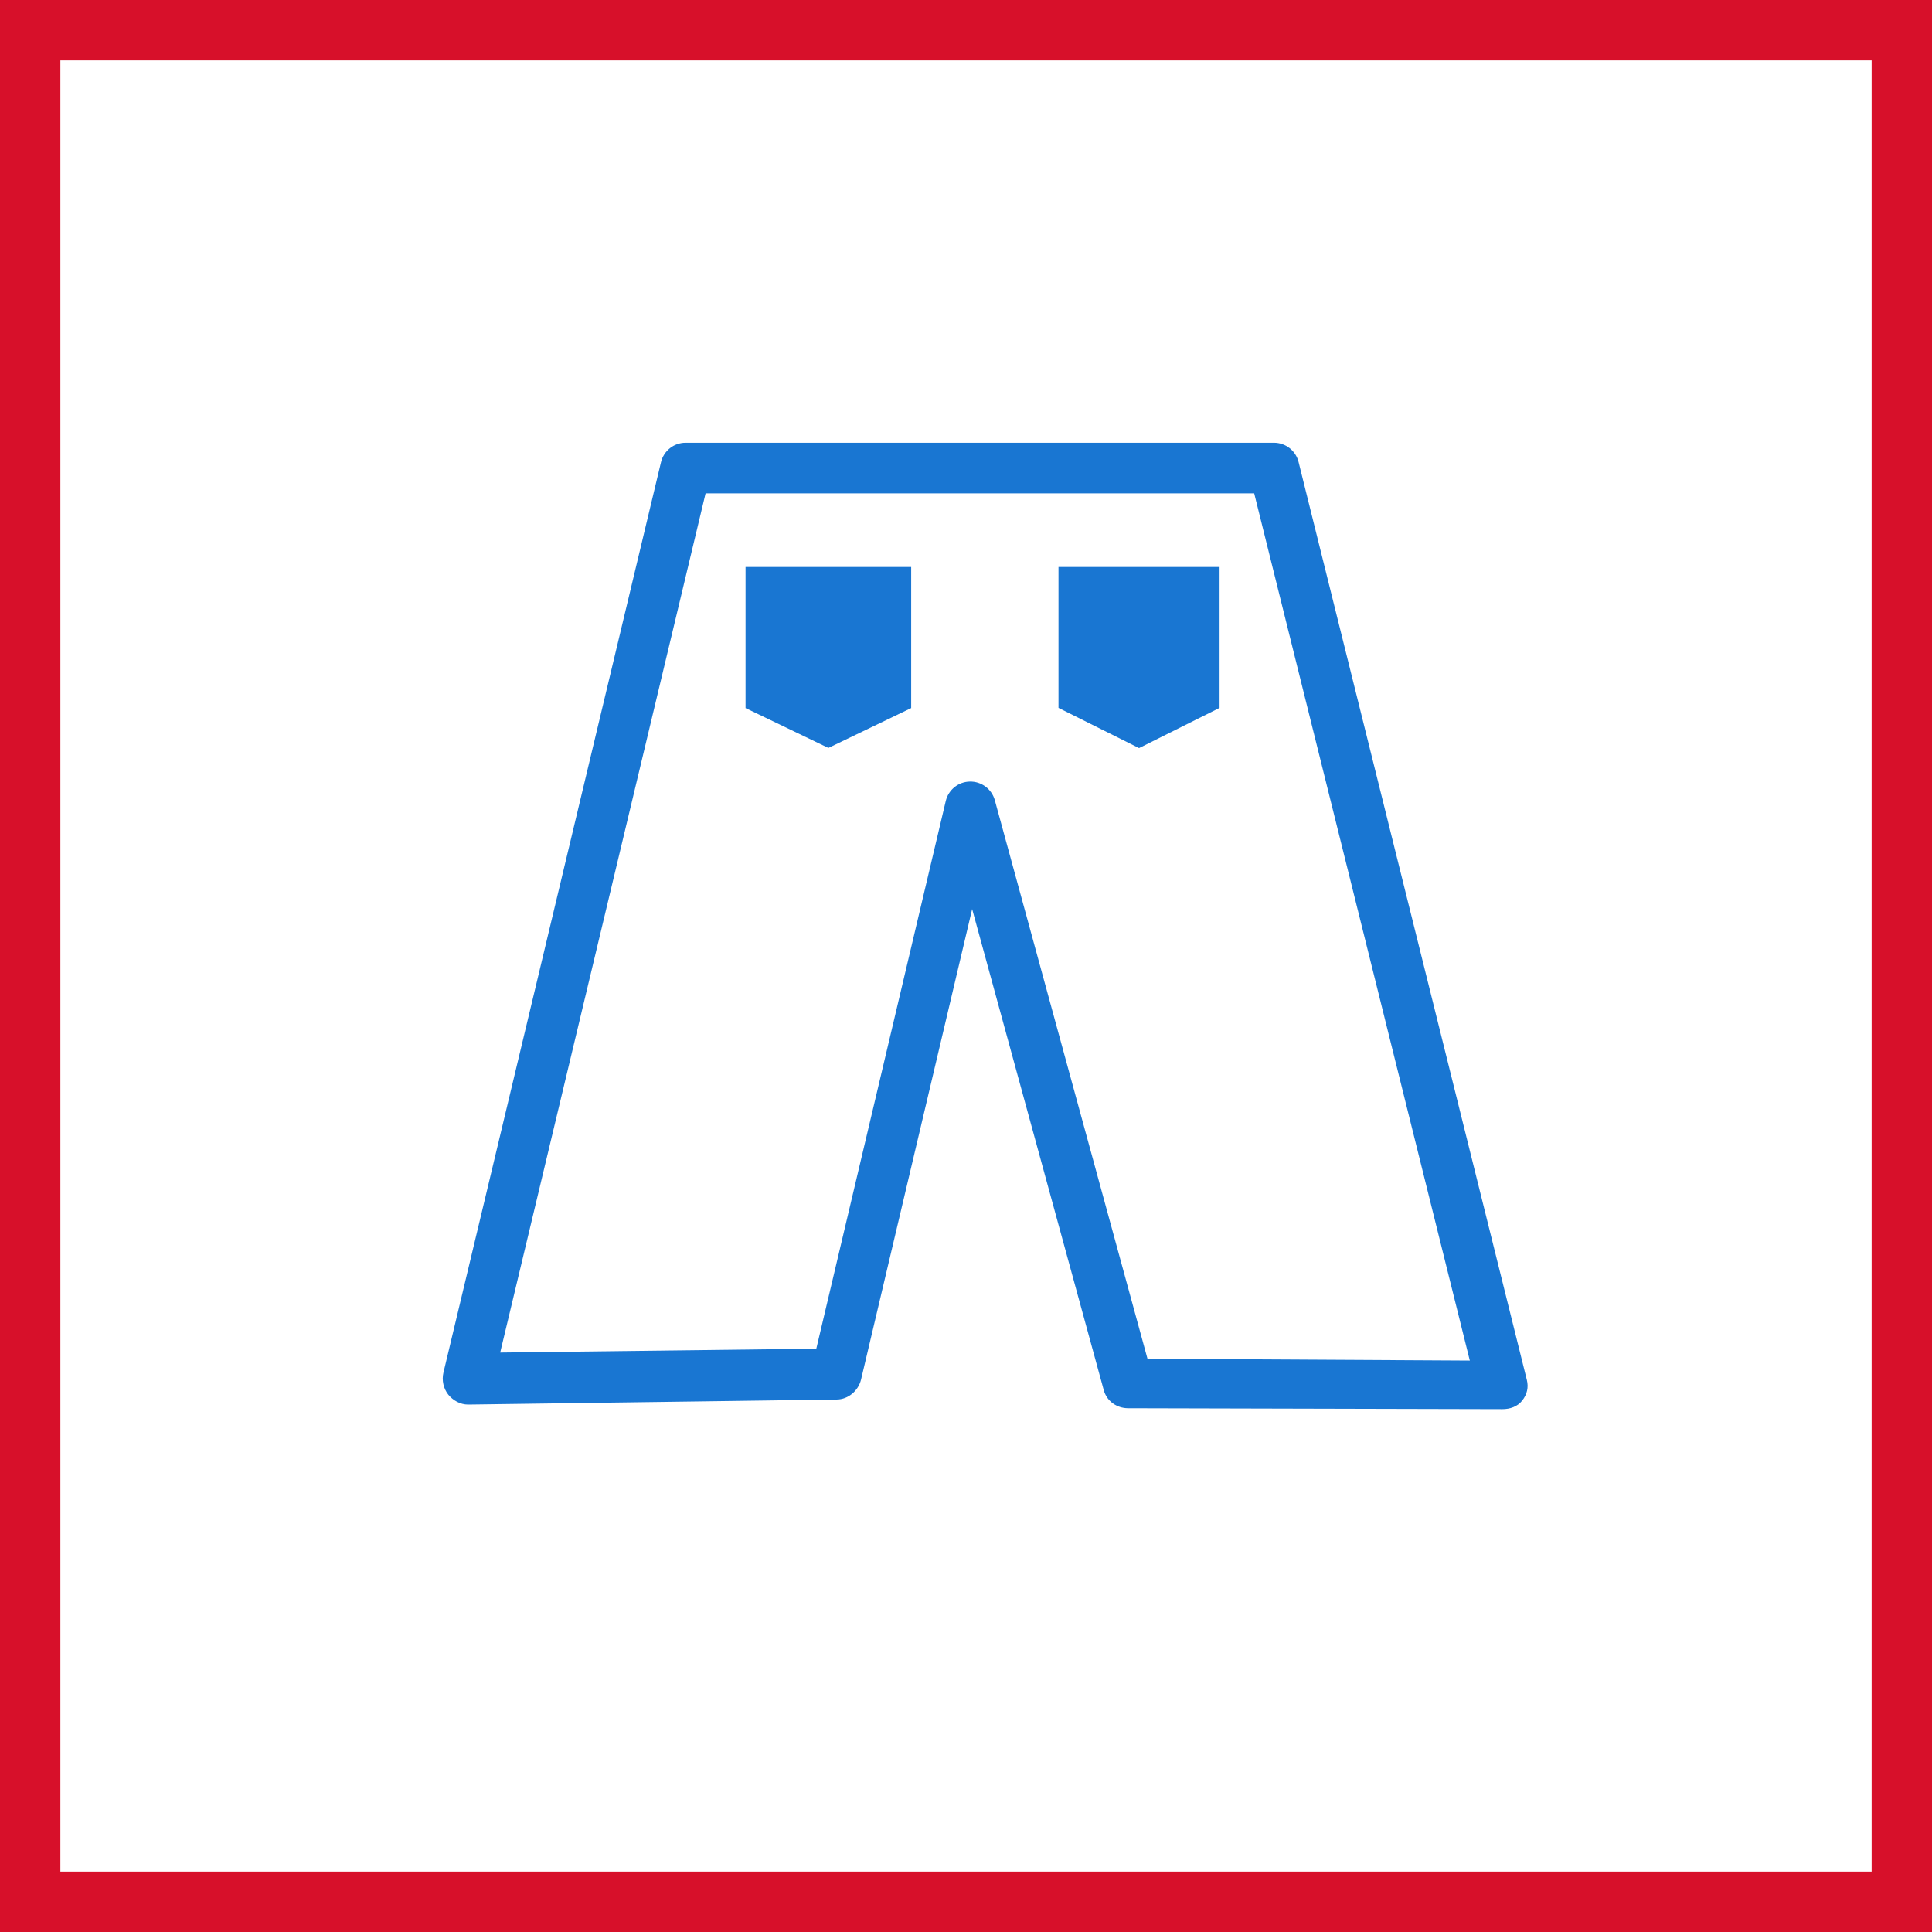 <svg width="48" height="48" viewBox="0 0 48 48" fill="none" xmlns="http://www.w3.org/2000/svg"><rect x="0" y="0" width="48" height="48" fill="#333333" stroke="none"/><path d="M0.5 0.5H47.5V47.5H0.5V0.5Z" fill="white" stroke="#D7102A" stroke-width="2"/><path fill-rule="evenodd" clip-rule="evenodd" d="M37.324 35.01H37.32L28.024 34.987C27.743 34.986 27.496 34.809 27.422 34.536L24.153 22.586L21.393 34.274C21.325 34.553 21.076 34.768 20.788 34.771L11.636 34.896H11.629C11.437 34.896 11.257 34.796 11.137 34.649C11.017 34.496 10.972 34.292 11.017 34.103L16.422 11.484C16.489 11.201 16.741 11 17.033 11H31.652C31.94 11 32.192 11.196 32.262 11.476L37.934 34.284C37.981 34.473 37.938 34.645 37.819 34.797C37.699 34.949 37.516 35.01 37.324 35.01ZM28.509 33.758L36.517 33.803L31.16 12.257H17.53L12.427 33.604L20.281 33.508L23.497 19.902C23.563 19.622 23.81 19.422 24.097 19.418C24.383 19.412 24.64 19.604 24.716 19.881L28.509 33.758ZM20.581 18.582L18.523 17.592V14.086H22.638V17.592L20.581 18.582ZM28.299 18.586L26.298 17.587V14.087H30.3V17.587L28.299 18.586Z" fill="#1976D2"/></svg>